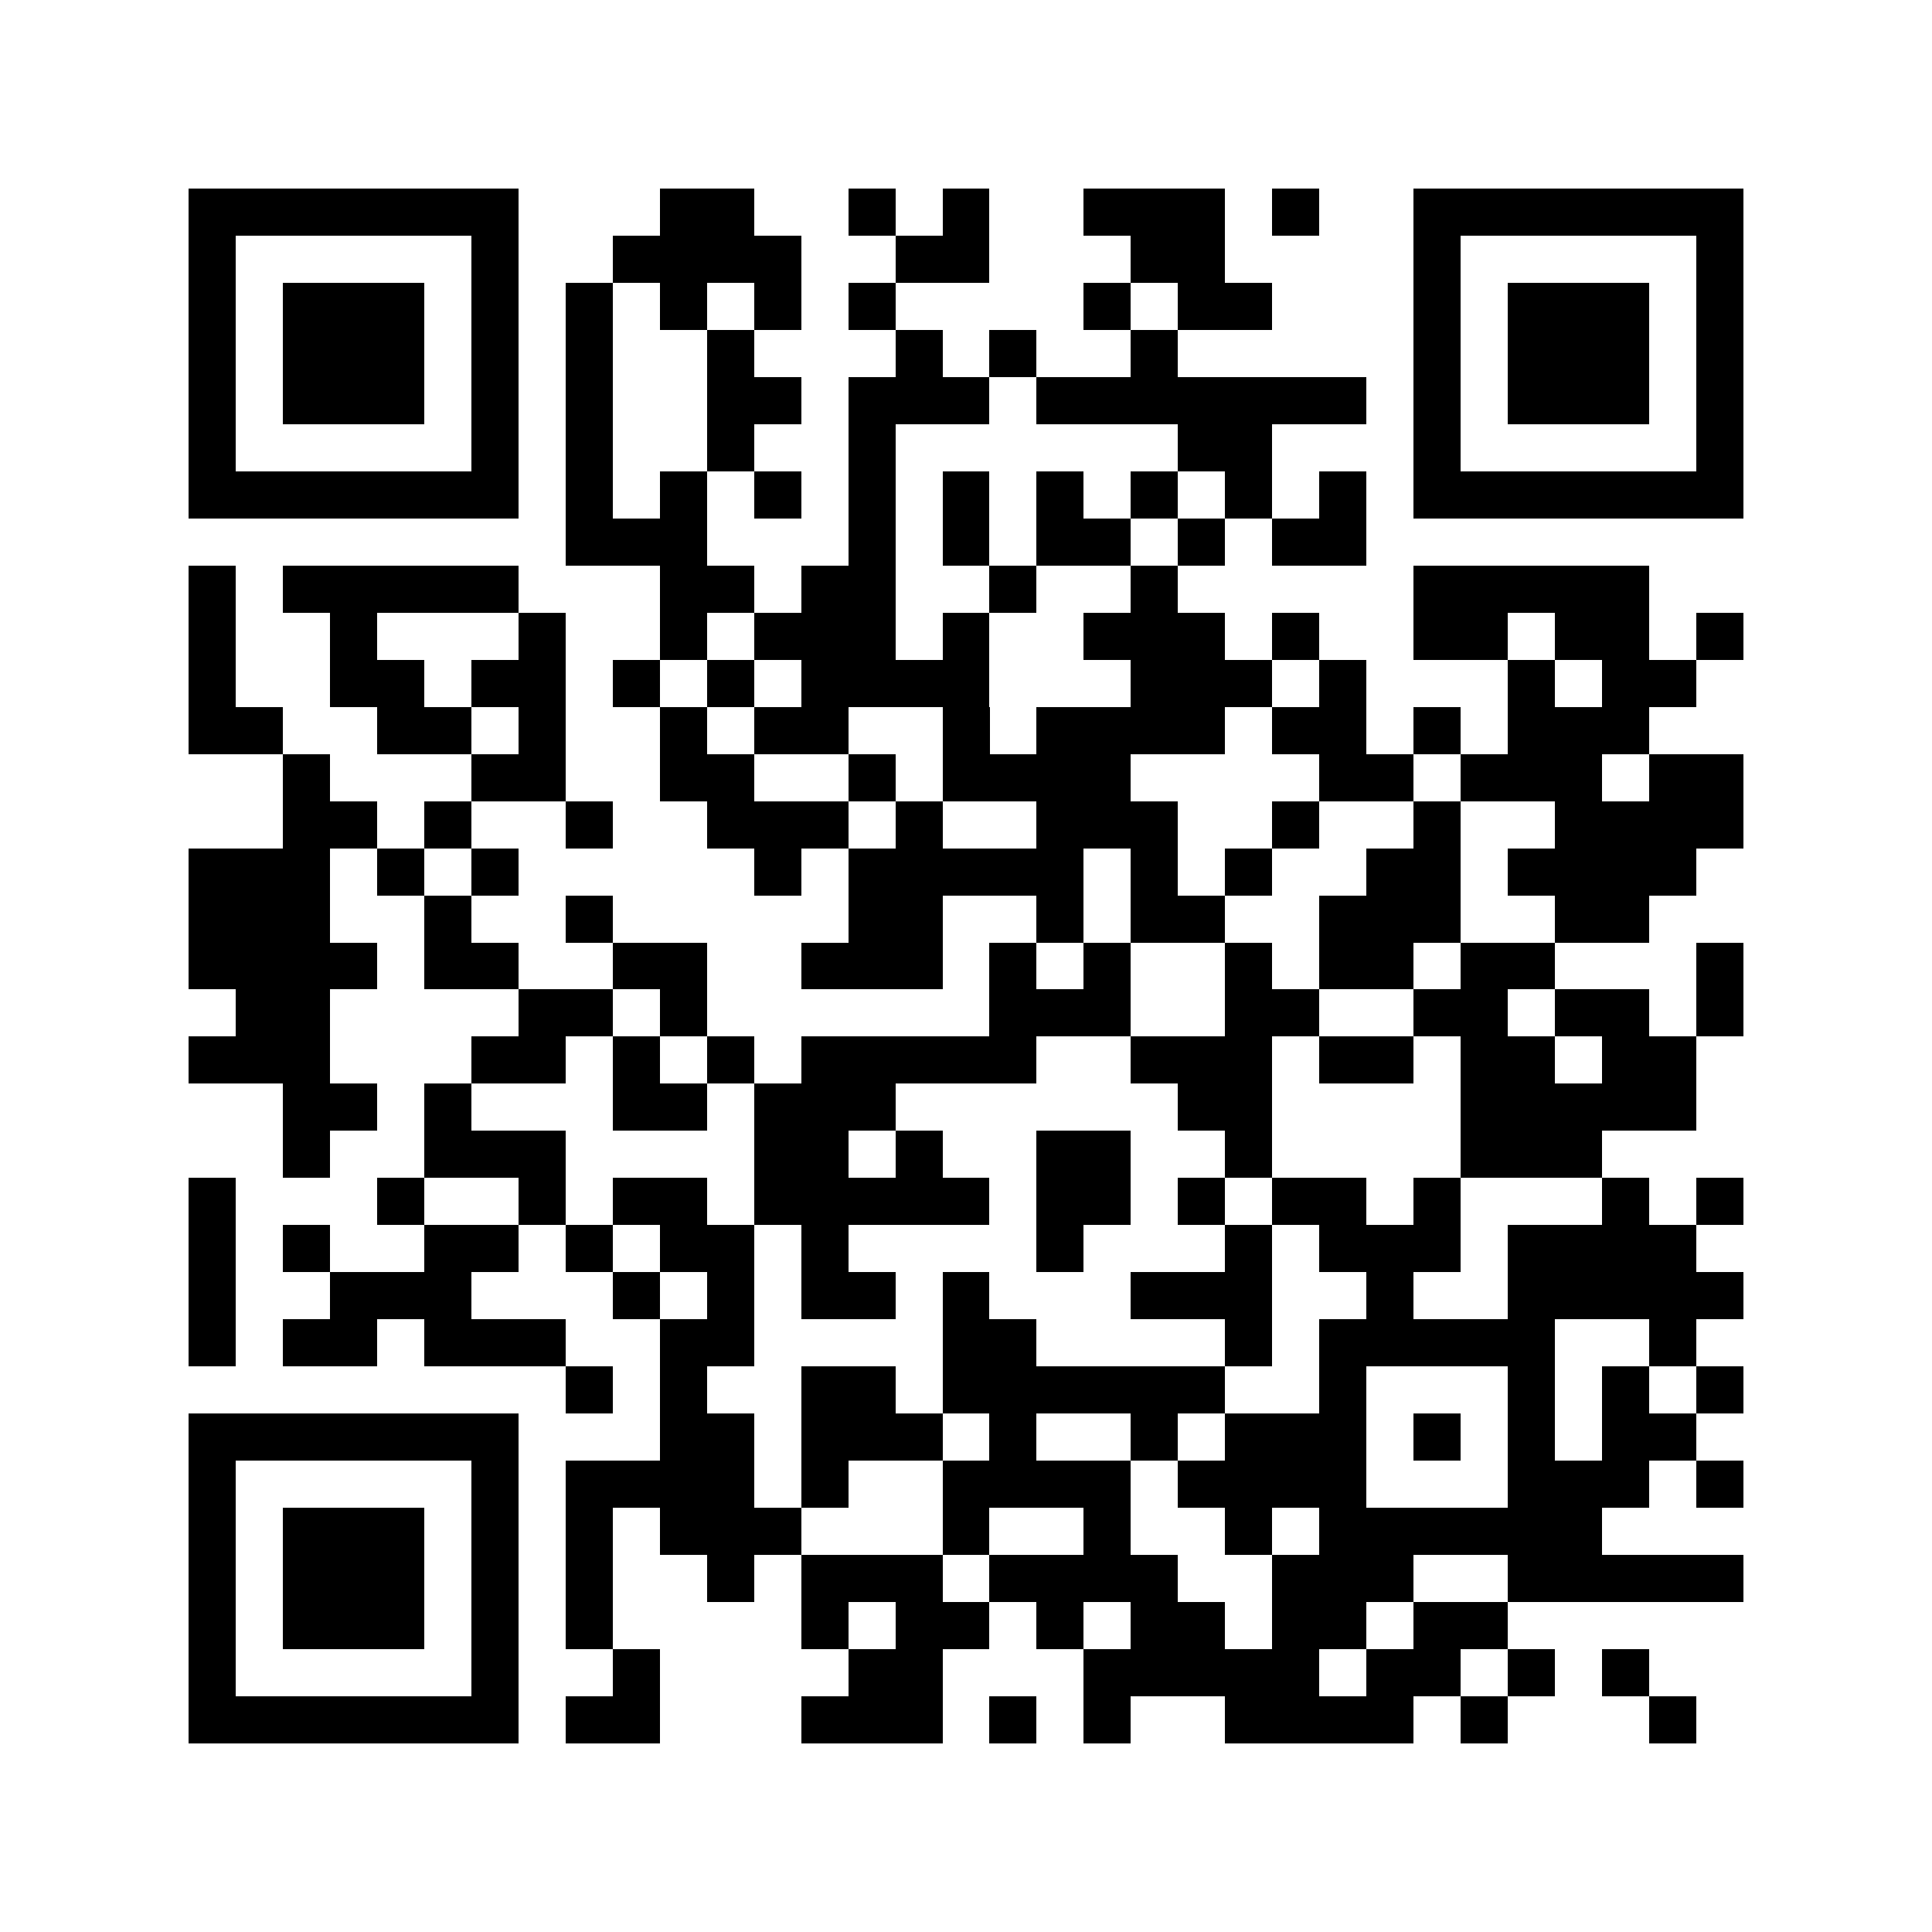 <svg xmlns="http://www.w3.org/2000/svg" width="150" height="150" viewBox="0 0 41 41" shape-rendering="crispEdges"><path fill="#ffffff" d="M0 0h41v41H0z"/><path stroke="#000000" d="M4 4.5h7m3 0h2m2 0h1m1 0h1m2 0h3m1 0h1m2 0h7M4 5.5h1m5 0h1m2 0h4m2 0h2m3 0h2m4 0h1m5 0h1M4 6.5h1m1 0h3m1 0h1m1 0h1m1 0h1m1 0h1m1 0h1m4 0h1m1 0h2m3 0h1m1 0h3m1 0h1M4 7.5h1m1 0h3m1 0h1m1 0h1m2 0h1m3 0h1m1 0h1m2 0h1m5 0h1m1 0h3m1 0h1M4 8.5h1m1 0h3m1 0h1m1 0h1m2 0h2m1 0h3m1 0h7m1 0h1m1 0h3m1 0h1M4 9.5h1m5 0h1m1 0h1m2 0h1m2 0h1m6 0h2m3 0h1m5 0h1M4 10.5h7m1 0h1m1 0h1m1 0h1m1 0h1m1 0h1m1 0h1m1 0h1m1 0h1m1 0h1m1 0h7M12 11.5h3m3 0h1m1 0h1m1 0h2m1 0h1m1 0h2M4 12.5h1m1 0h5m3 0h2m1 0h2m2 0h1m2 0h1m5 0h5M4 13.5h1m2 0h1m3 0h1m2 0h1m1 0h3m1 0h1m2 0h3m1 0h1m2 0h2m1 0h2m1 0h1M4 14.5h1m2 0h2m1 0h2m1 0h1m1 0h1m1 0h4m3 0h3m1 0h1m3 0h1m1 0h2M4 15.5h2m2 0h2m1 0h1m2 0h1m1 0h2m2 0h1m1 0h4m1 0h2m1 0h1m1 0h3M6 16.5h1m3 0h2m2 0h2m2 0h1m1 0h4m4 0h2m1 0h3m1 0h2M6 17.5h2m1 0h1m2 0h1m2 0h3m1 0h1m2 0h3m2 0h1m2 0h1m2 0h4M4 18.5h3m1 0h1m1 0h1m5 0h1m1 0h5m1 0h1m1 0h1m2 0h2m1 0h4M4 19.5h3m2 0h1m2 0h1m5 0h2m2 0h1m1 0h2m2 0h3m2 0h2M4 20.5h4m1 0h2m2 0h2m2 0h3m1 0h1m1 0h1m2 0h1m1 0h2m1 0h2m3 0h1M5 21.5h2m4 0h2m1 0h1m6 0h3m2 0h2m2 0h2m1 0h2m1 0h1M4 22.5h3m3 0h2m1 0h1m1 0h1m1 0h5m2 0h3m1 0h2m1 0h2m1 0h2M6 23.5h2m1 0h1m3 0h2m1 0h3m6 0h2m4 0h5M6 24.5h1m2 0h3m4 0h2m1 0h1m2 0h2m2 0h1m4 0h3M4 25.5h1m3 0h1m2 0h1m1 0h2m1 0h5m1 0h2m1 0h1m1 0h2m1 0h1m3 0h1m1 0h1M4 26.5h1m1 0h1m2 0h2m1 0h1m1 0h2m1 0h1m4 0h1m3 0h1m1 0h3m1 0h4M4 27.5h1m2 0h3m3 0h1m1 0h1m1 0h2m1 0h1m3 0h3m2 0h1m2 0h5M4 28.5h1m1 0h2m1 0h3m2 0h2m4 0h2m4 0h1m1 0h5m2 0h1M12 29.5h1m1 0h1m2 0h2m1 0h6m2 0h1m3 0h1m1 0h1m1 0h1M4 30.5h7m3 0h2m1 0h3m1 0h1m2 0h1m1 0h3m1 0h1m1 0h1m1 0h2M4 31.5h1m5 0h1m1 0h4m1 0h1m2 0h4m1 0h4m3 0h3m1 0h1M4 32.5h1m1 0h3m1 0h1m1 0h1m1 0h3m3 0h1m2 0h1m2 0h1m1 0h6M4 33.5h1m1 0h3m1 0h1m1 0h1m2 0h1m1 0h3m1 0h4m2 0h3m2 0h5M4 34.5h1m1 0h3m1 0h1m1 0h1m4 0h1m1 0h2m1 0h1m1 0h2m1 0h2m1 0h2M4 35.5h1m5 0h1m2 0h1m4 0h2m3 0h5m1 0h2m1 0h1m1 0h1M4 36.5h7m1 0h2m3 0h3m1 0h1m1 0h1m2 0h4m1 0h1m3 0h1"/></svg>
